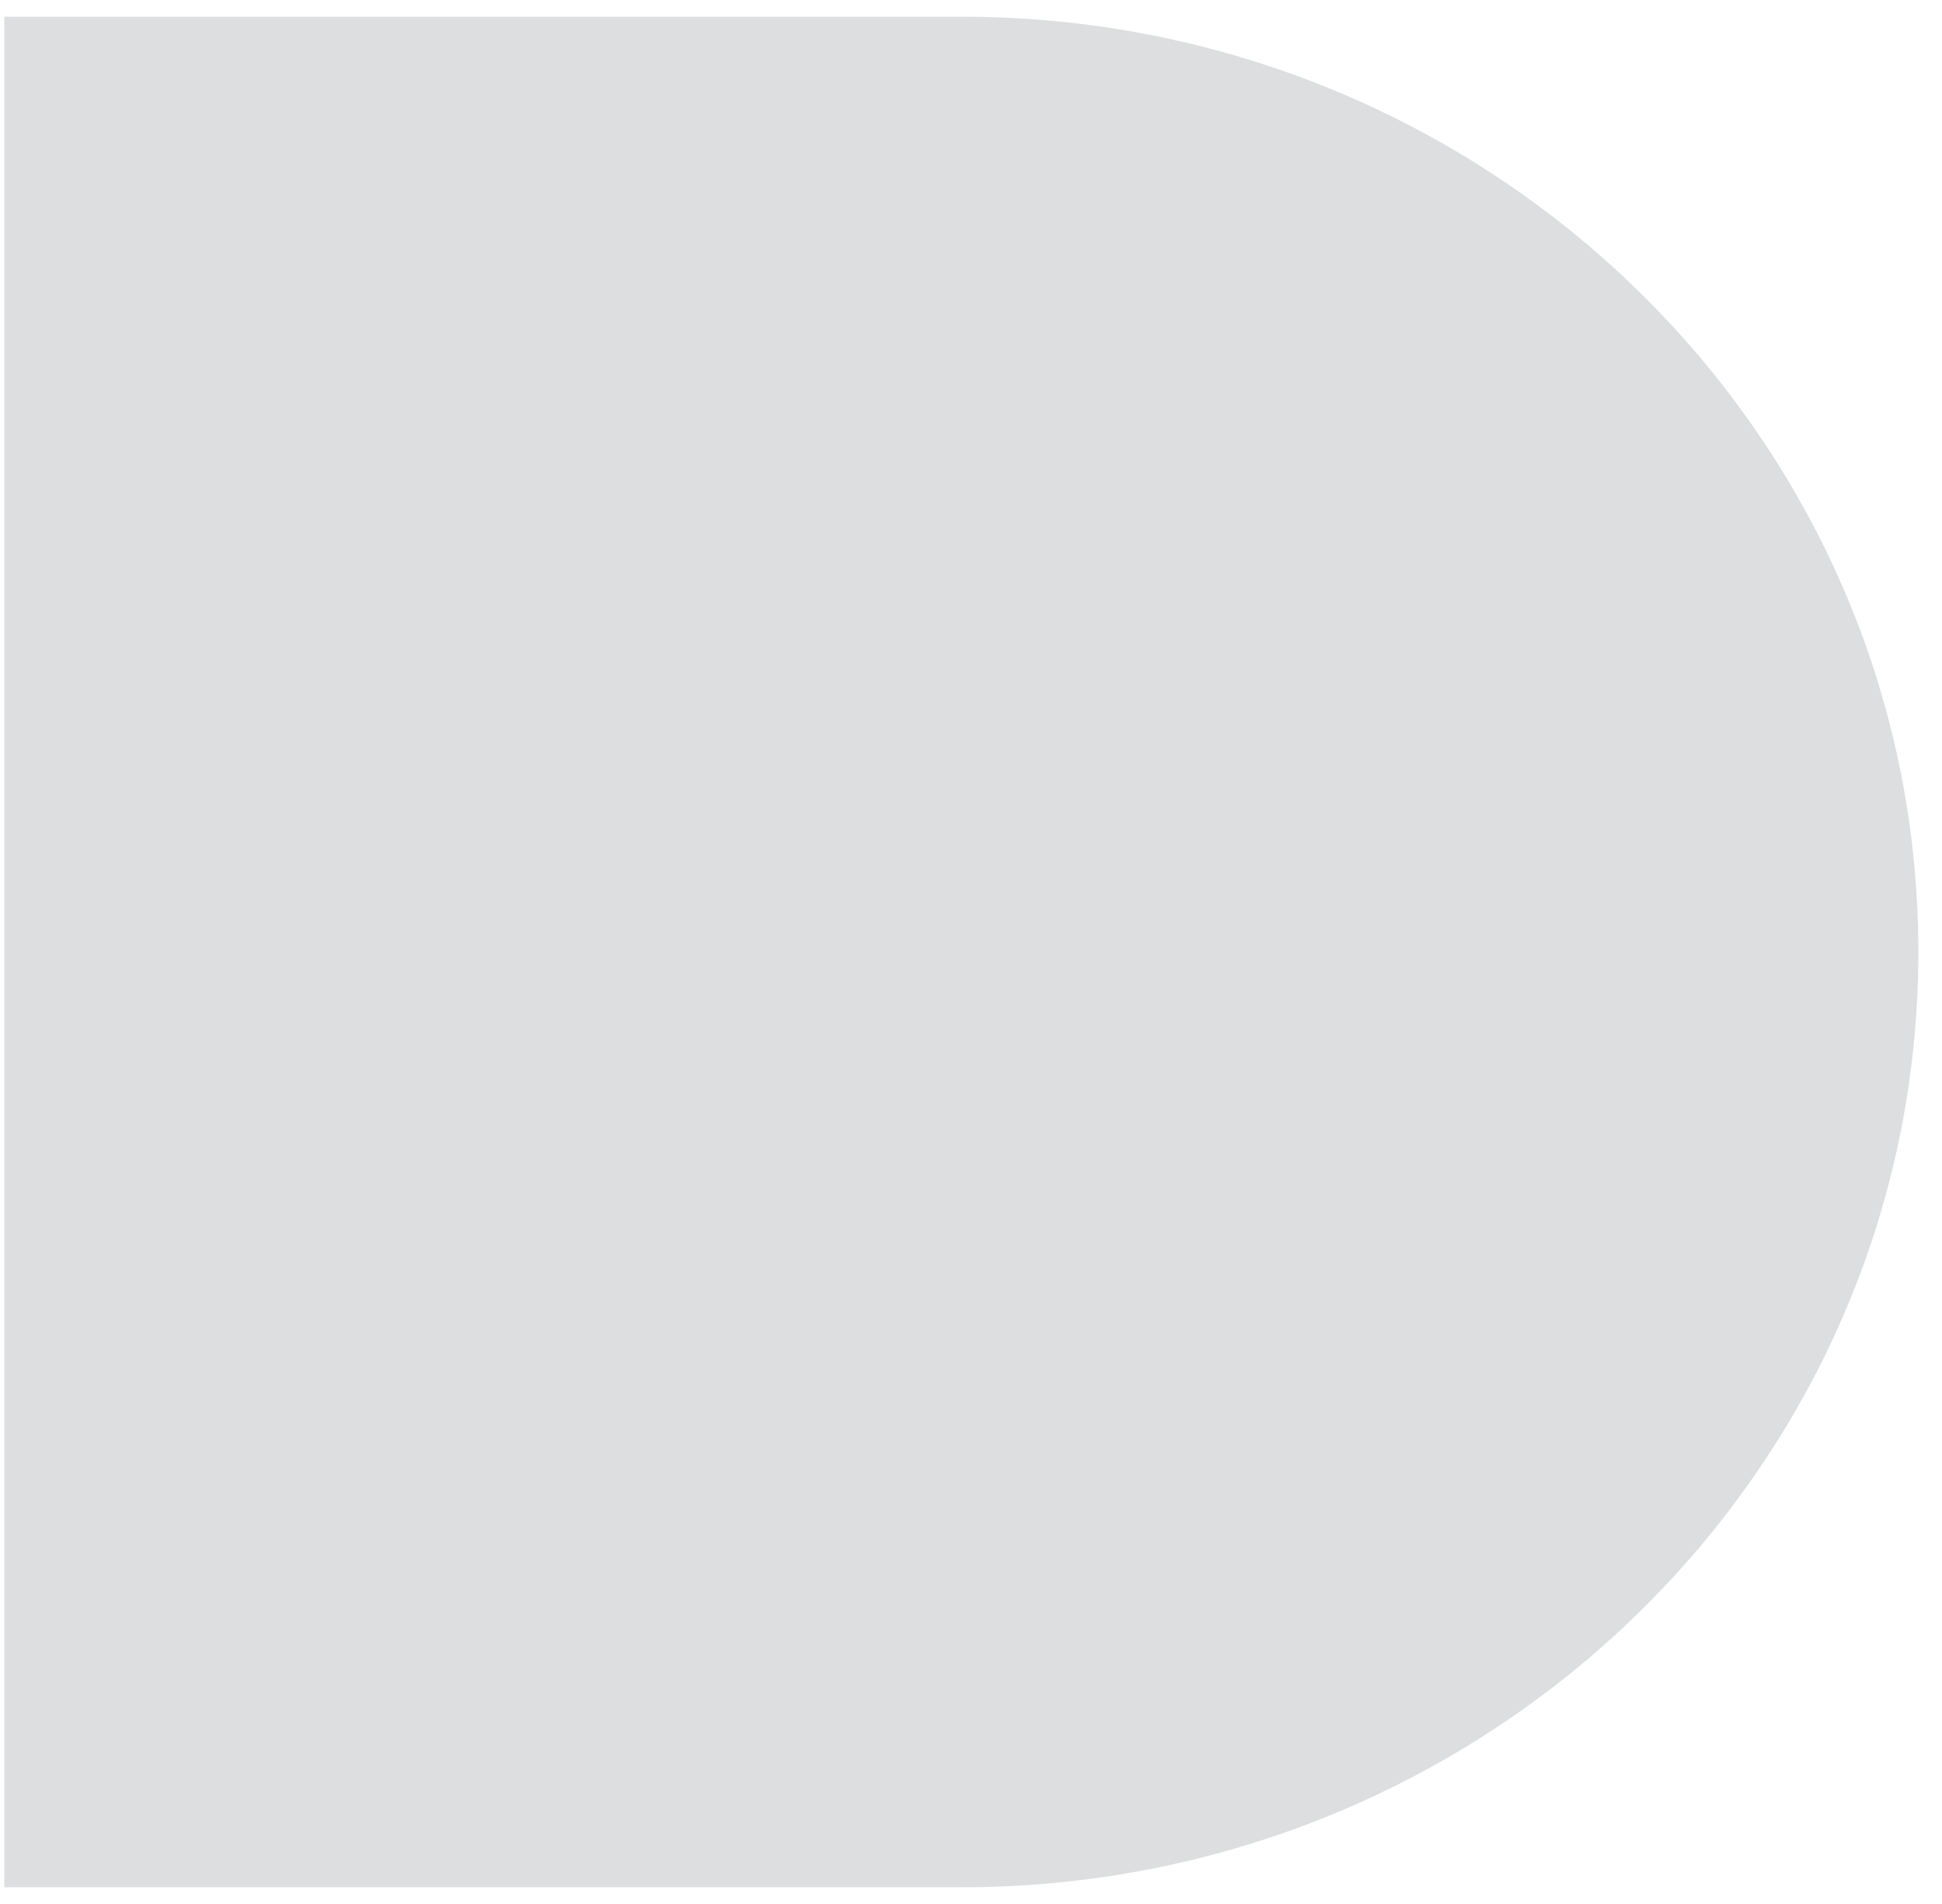 <?xml version="1.0" encoding="UTF-8"?><svg version="1.1" width="51px" height="50px" viewBox="0 0 51.0 50.0" xmlns="http://www.w3.org/2000/svg" xmlns:xlink="http://www.w3.org/1999/xlink"><defs><clipPath id="i0"><path d="M375,0 L375,580 L0,580 L0,0 L375,0 Z"></path></clipPath><clipPath id="i1"><path d="M24.561,0 C38.125,0 49.122,11.253 49.122,25.132 L49.122,50.265 L0,50.265 L0,25.132 C0,11.391 10.781,0.225 24.155,0.003 L24.561,0 Z"></path></clipPath></defs><g transform="translate(-121.0 -155.0)"><g clip-path="url(#i0)"><g transform="translate(22.62 155.439)"><g transform="translate(148.759 1.0658141036401503e-14) rotate(90.0)"><g clip-path="url(#i1)"><polygon points="0,0 49.122,0 49.122,50.265 0,50.265 0,0" stroke="none" fill="#DCDEDF"></polygon></g></g></g></g></g></svg>